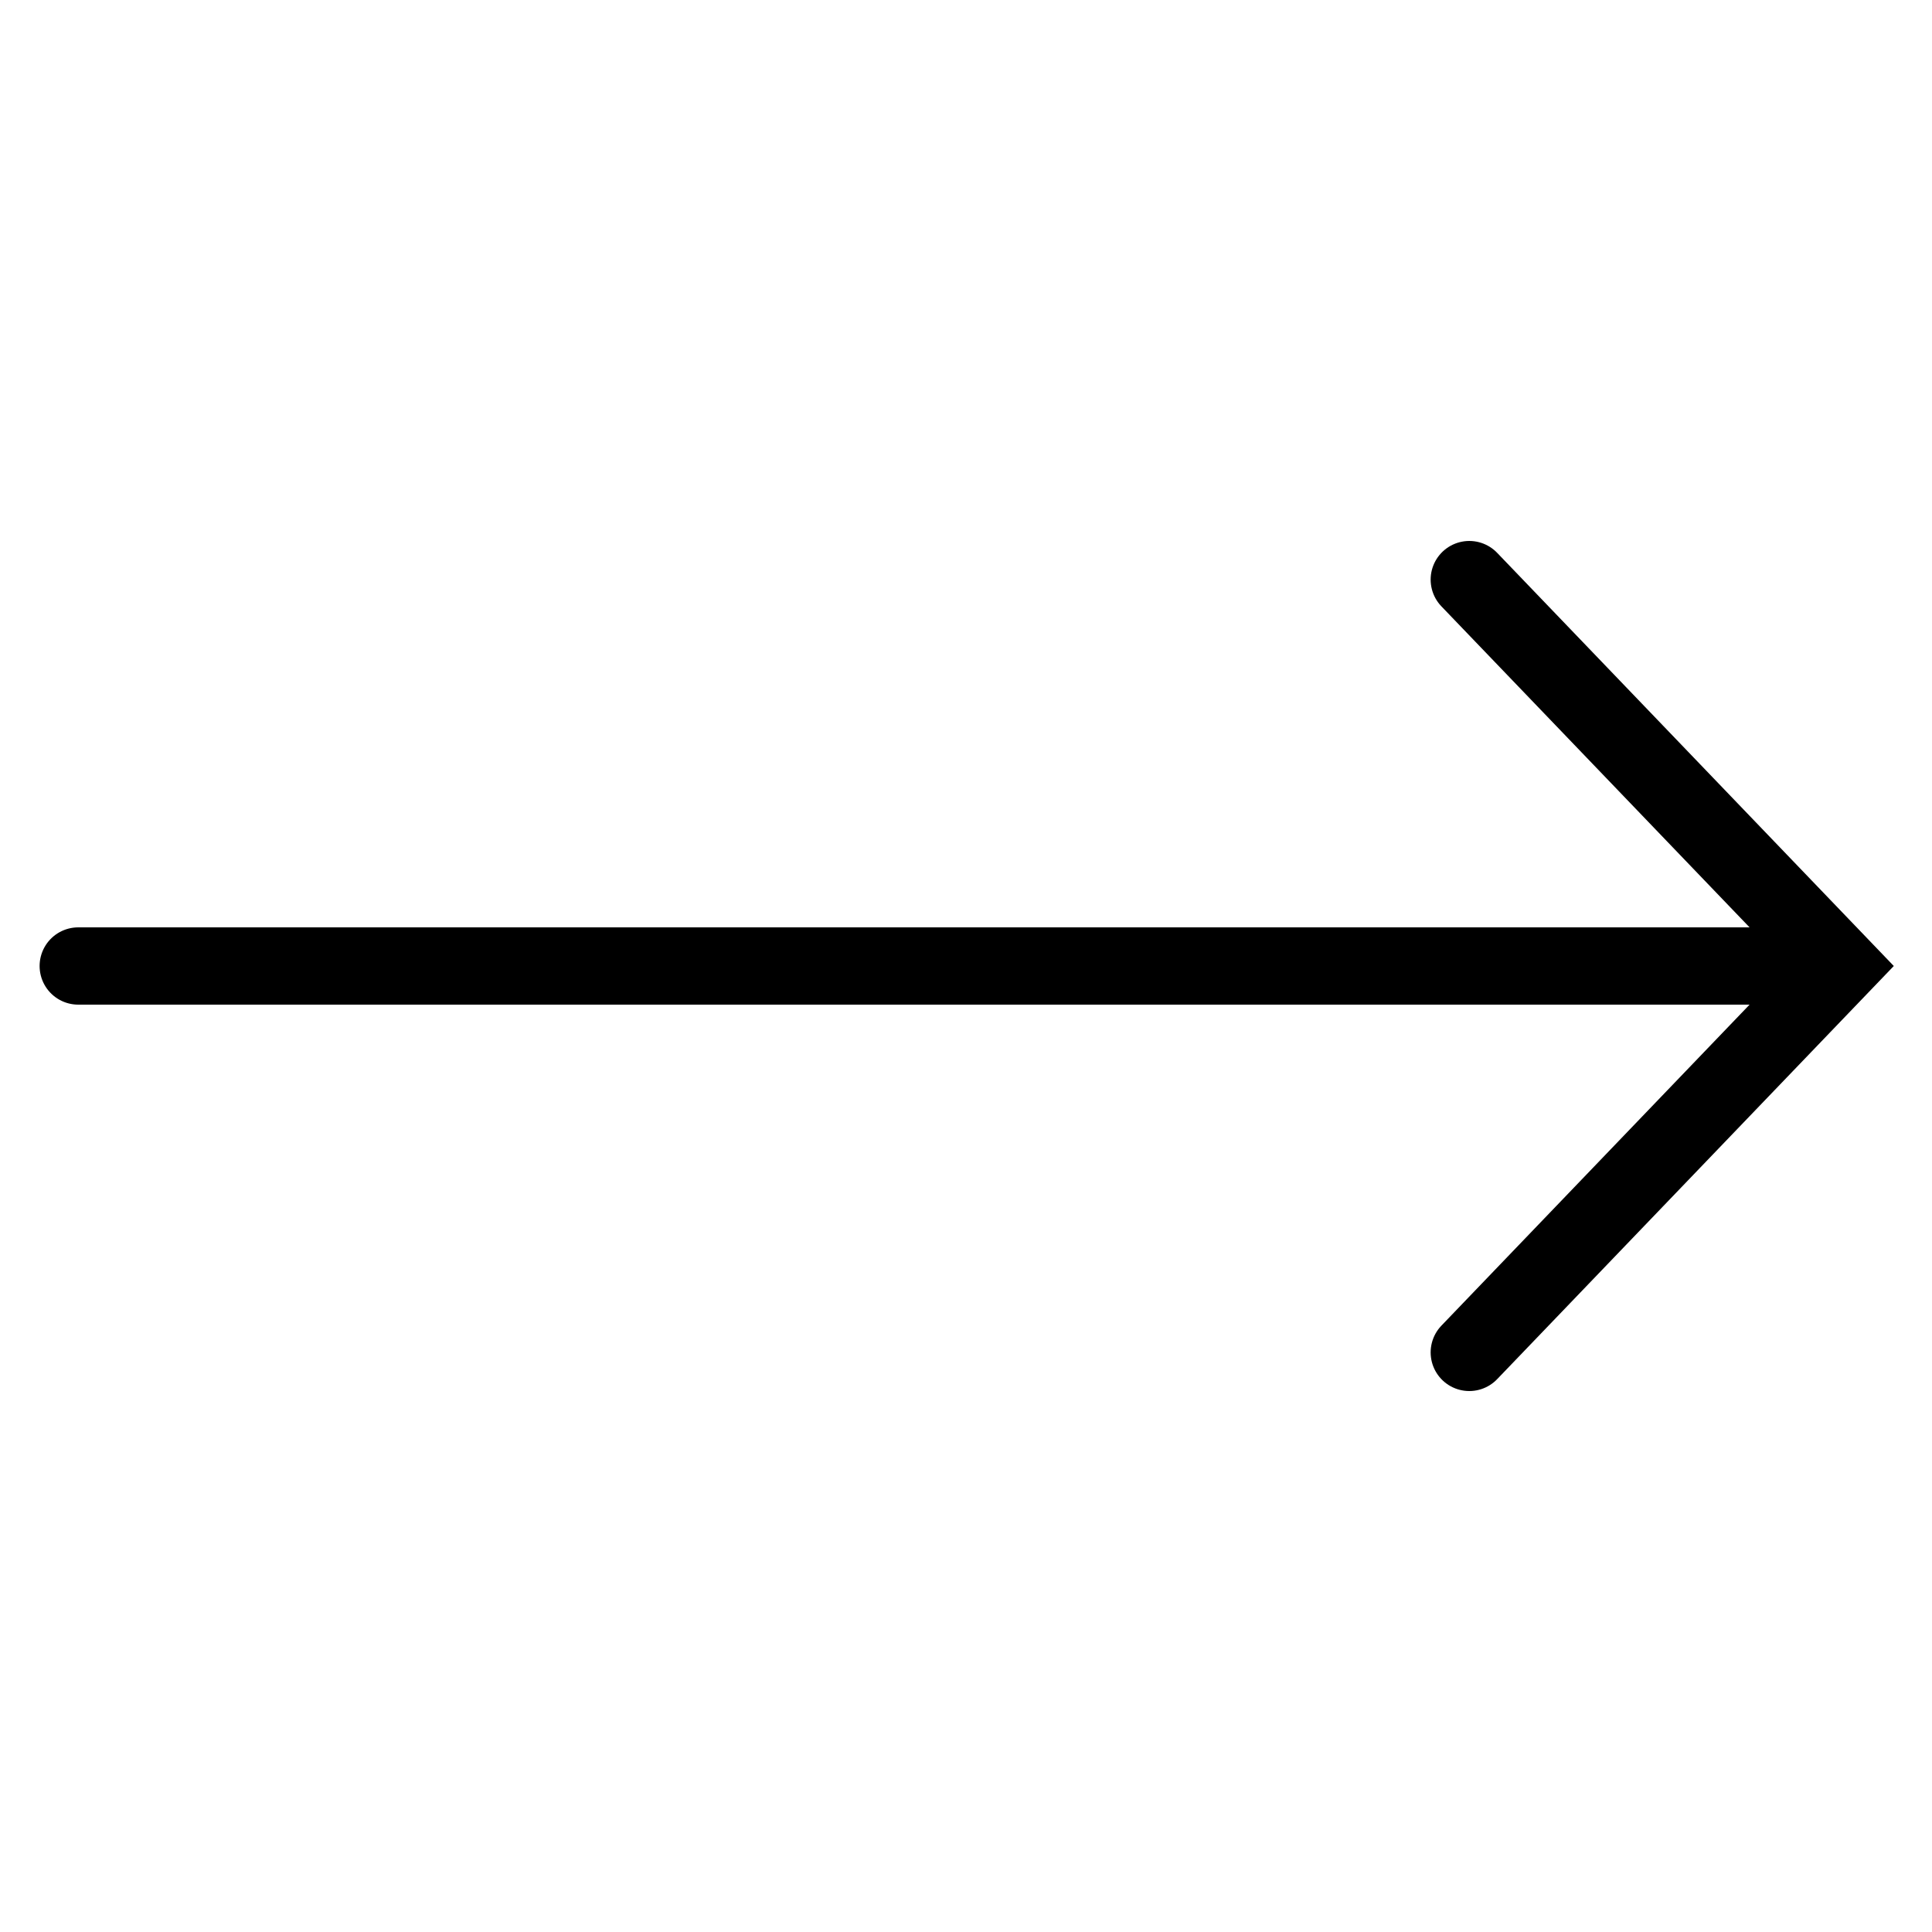 <?xml version="1.0" encoding="iso-8859-1"?><!-- Generator: Adobe Illustrator 21.0.2, SVG Export Plug-In . SVG Version: 6.00 Build 0)  --><svg fill="#1A1A1A" xmlns="http://www.w3.org/2000/svg" xmlns:xlink="http://www.w3.org/1999/xlink" viewBox="0 0 50 50" width="100px" height="100px"><g><g><g></g></g></g><line style="fill:none;stroke:#000000;stroke-width:2;stroke-linecap:round;stroke-miterlimit:10;" x1="46.525" y1="25" x2="2.025" y2="25"/><polyline style="fill:none;stroke:#000000;stroke-width:2;stroke-linecap:round;stroke-miterlimit:10;" points="38.025,35 47.625,25 38.025,15 "/></svg>